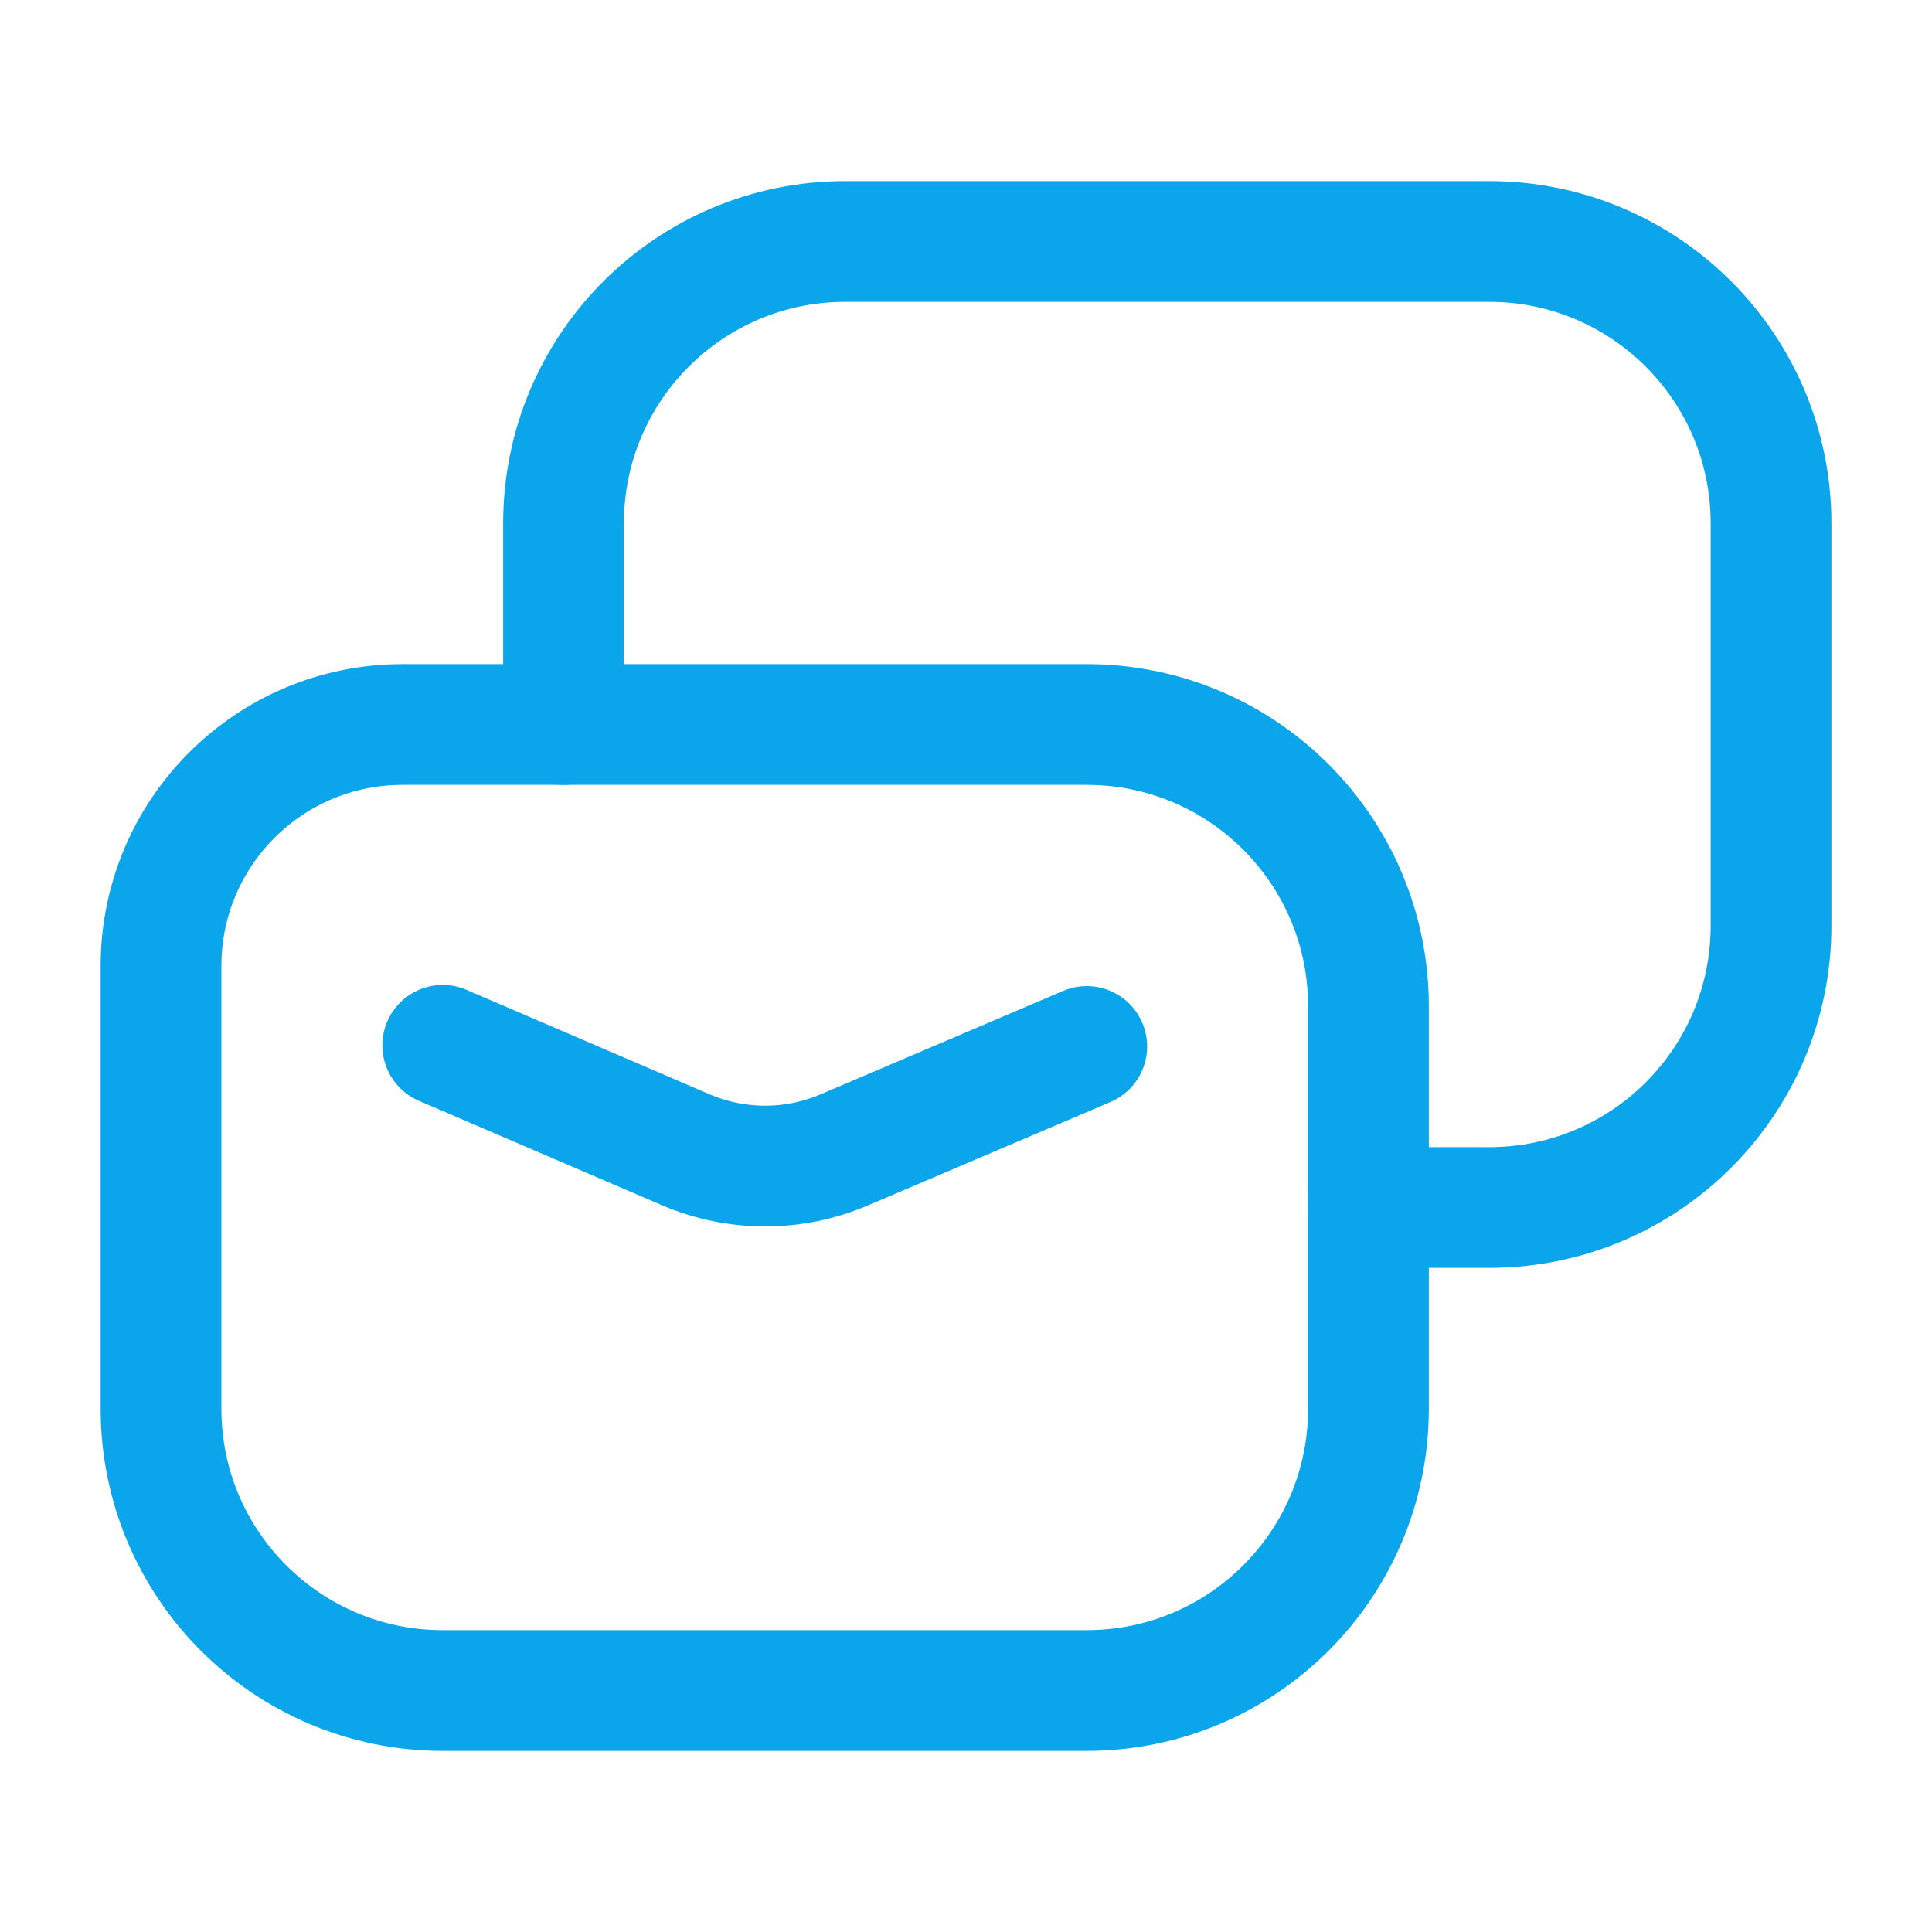<?xml version="1.0" encoding="UTF-8"?>
<svg xmlns="http://www.w3.org/2000/svg" width="32" height="32" viewBox="0 0 32 32" fill="none">
  <path d="M22.667 20H24.667C27.244 20 29.334 17.911 29.334 15.333V8.667C29.334 6.089 27.244 4 24.667 4H14C11.423 4 9.334 6.089 9.334 8.667V12" stroke="#0BA5EC" stroke-width="2" stroke-linecap="round" stroke-linejoin="round"></path>
  <path d="M7.333 17.314L11.357 19.043C12.194 19.402 13.142 19.404 13.98 19.047L18 17.333" stroke="#0BA5EC" stroke-width="2" stroke-linecap="round" stroke-linejoin="round"></path>
  <path fill-rule="evenodd" clip-rule="evenodd" d="M6.667 12H18C20.577 12 22.666 14.089 22.666 16.667V23.333C22.666 25.911 20.577 28 18 28H7.333C4.756 28 2.667 25.911 2.667 23.333V16C2.667 13.791 4.457 12 6.667 12Z" stroke="#0BA5EC" stroke-width="2" stroke-linecap="round" stroke-linejoin="round"></path>
</svg>
